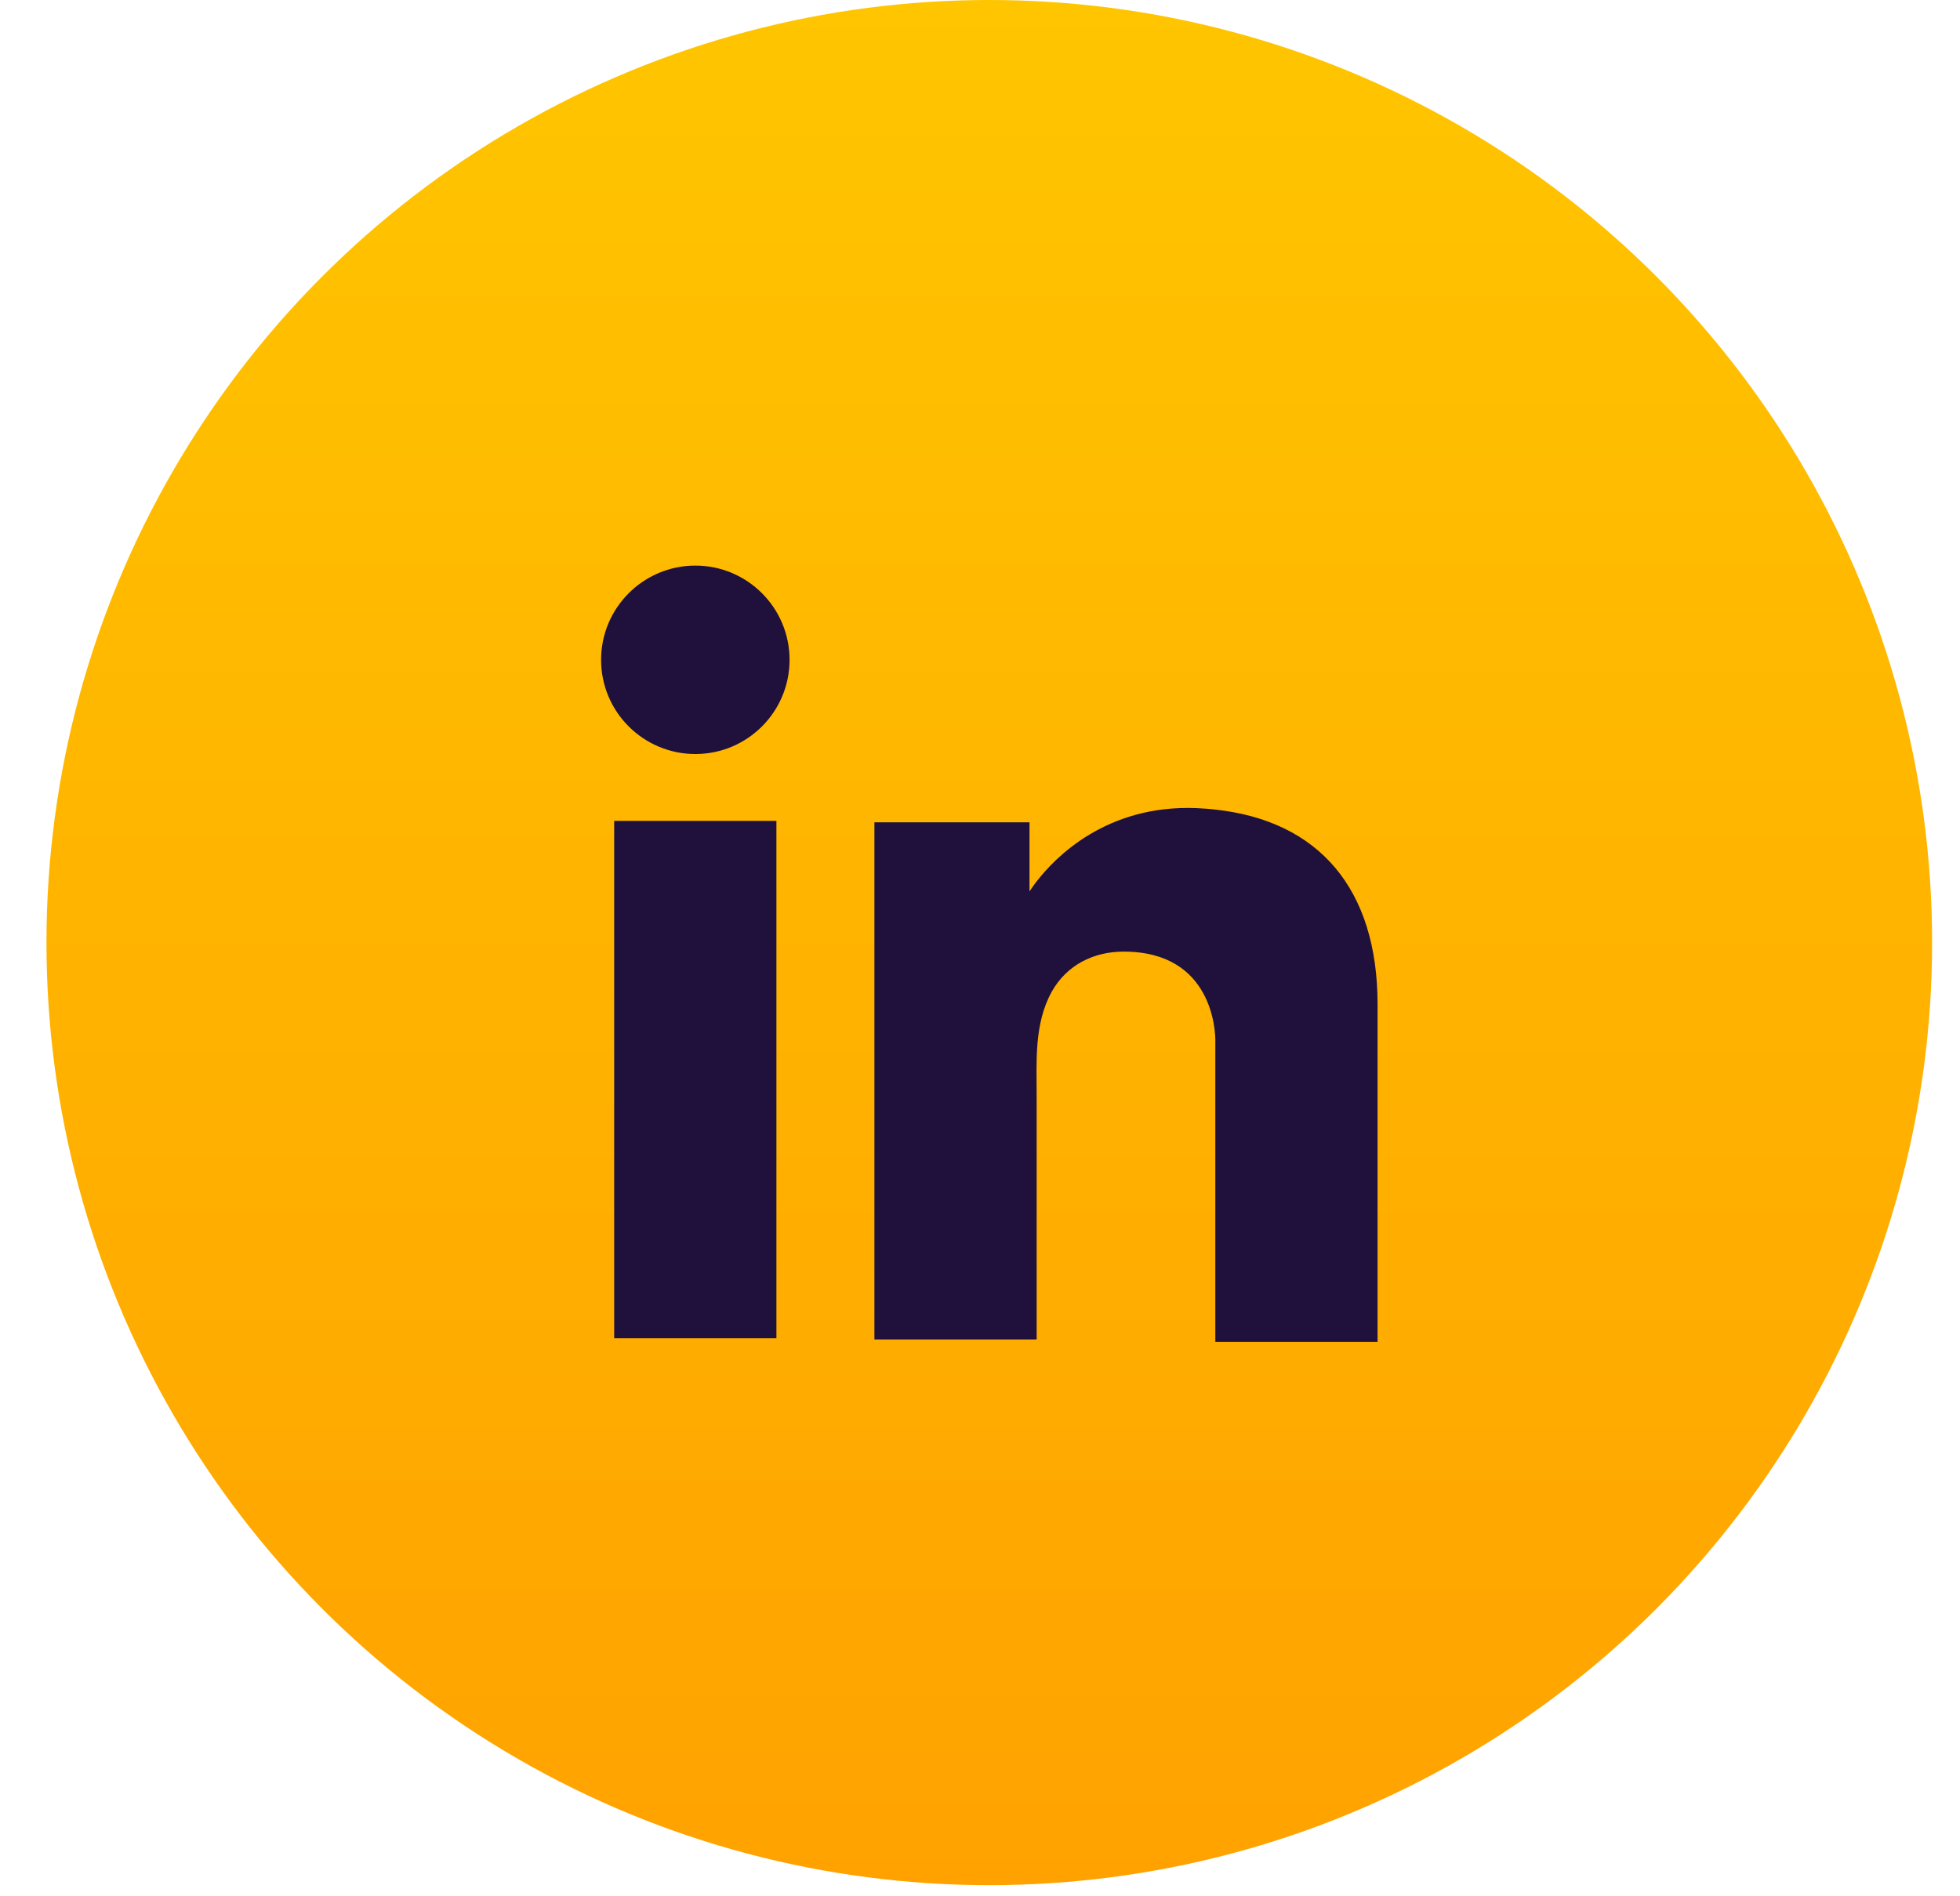 <svg width="31" height="30" viewBox="0 0 31 30" fill="none" xmlns="http://www.w3.org/2000/svg">
<circle cx="15.647" cy="14.912" r="14.912" fill="url(#paint0_linear_6_52)"/>
<path d="M12.28 12.987H9.714V21.17H12.28V12.987Z" fill="#20113C"/>
<path d="M19.222 12.808C19.127 12.796 19.027 12.79 18.926 12.785C17.489 12.726 16.68 13.577 16.396 13.944C16.319 14.044 16.283 14.103 16.283 14.103V13.009H13.83V21.192H16.283H16.396C16.396 20.359 16.396 19.531 16.396 18.697C16.396 18.248 16.396 17.799 16.396 17.349C16.396 16.793 16.354 16.202 16.632 15.694C16.869 15.268 17.294 15.055 17.773 15.055C19.192 15.055 19.222 16.338 19.222 16.456C19.222 16.462 19.222 16.468 19.222 16.468V21.228H21.788V15.889C21.788 14.062 20.86 12.986 19.222 12.808Z" fill="#20113C"/>
<path d="M10.998 11.929C11.821 11.929 12.488 11.262 12.488 10.439C12.488 9.616 11.821 8.948 10.998 8.948C10.175 8.948 9.507 9.616 9.507 10.439C9.507 11.262 10.175 11.929 10.998 11.929Z" fill="#20113C"/>
<defs>
<linearGradient id="paint0_linear_6_52" x1="15.647" y1="0" x2="15.647" y2="29.824" gradientUnits="userSpaceOnUse">
<stop stop-color="#FFC500"/>
<stop offset="1" stop-color="#FFA200"/>
</linearGradient>
</defs>
</svg>
